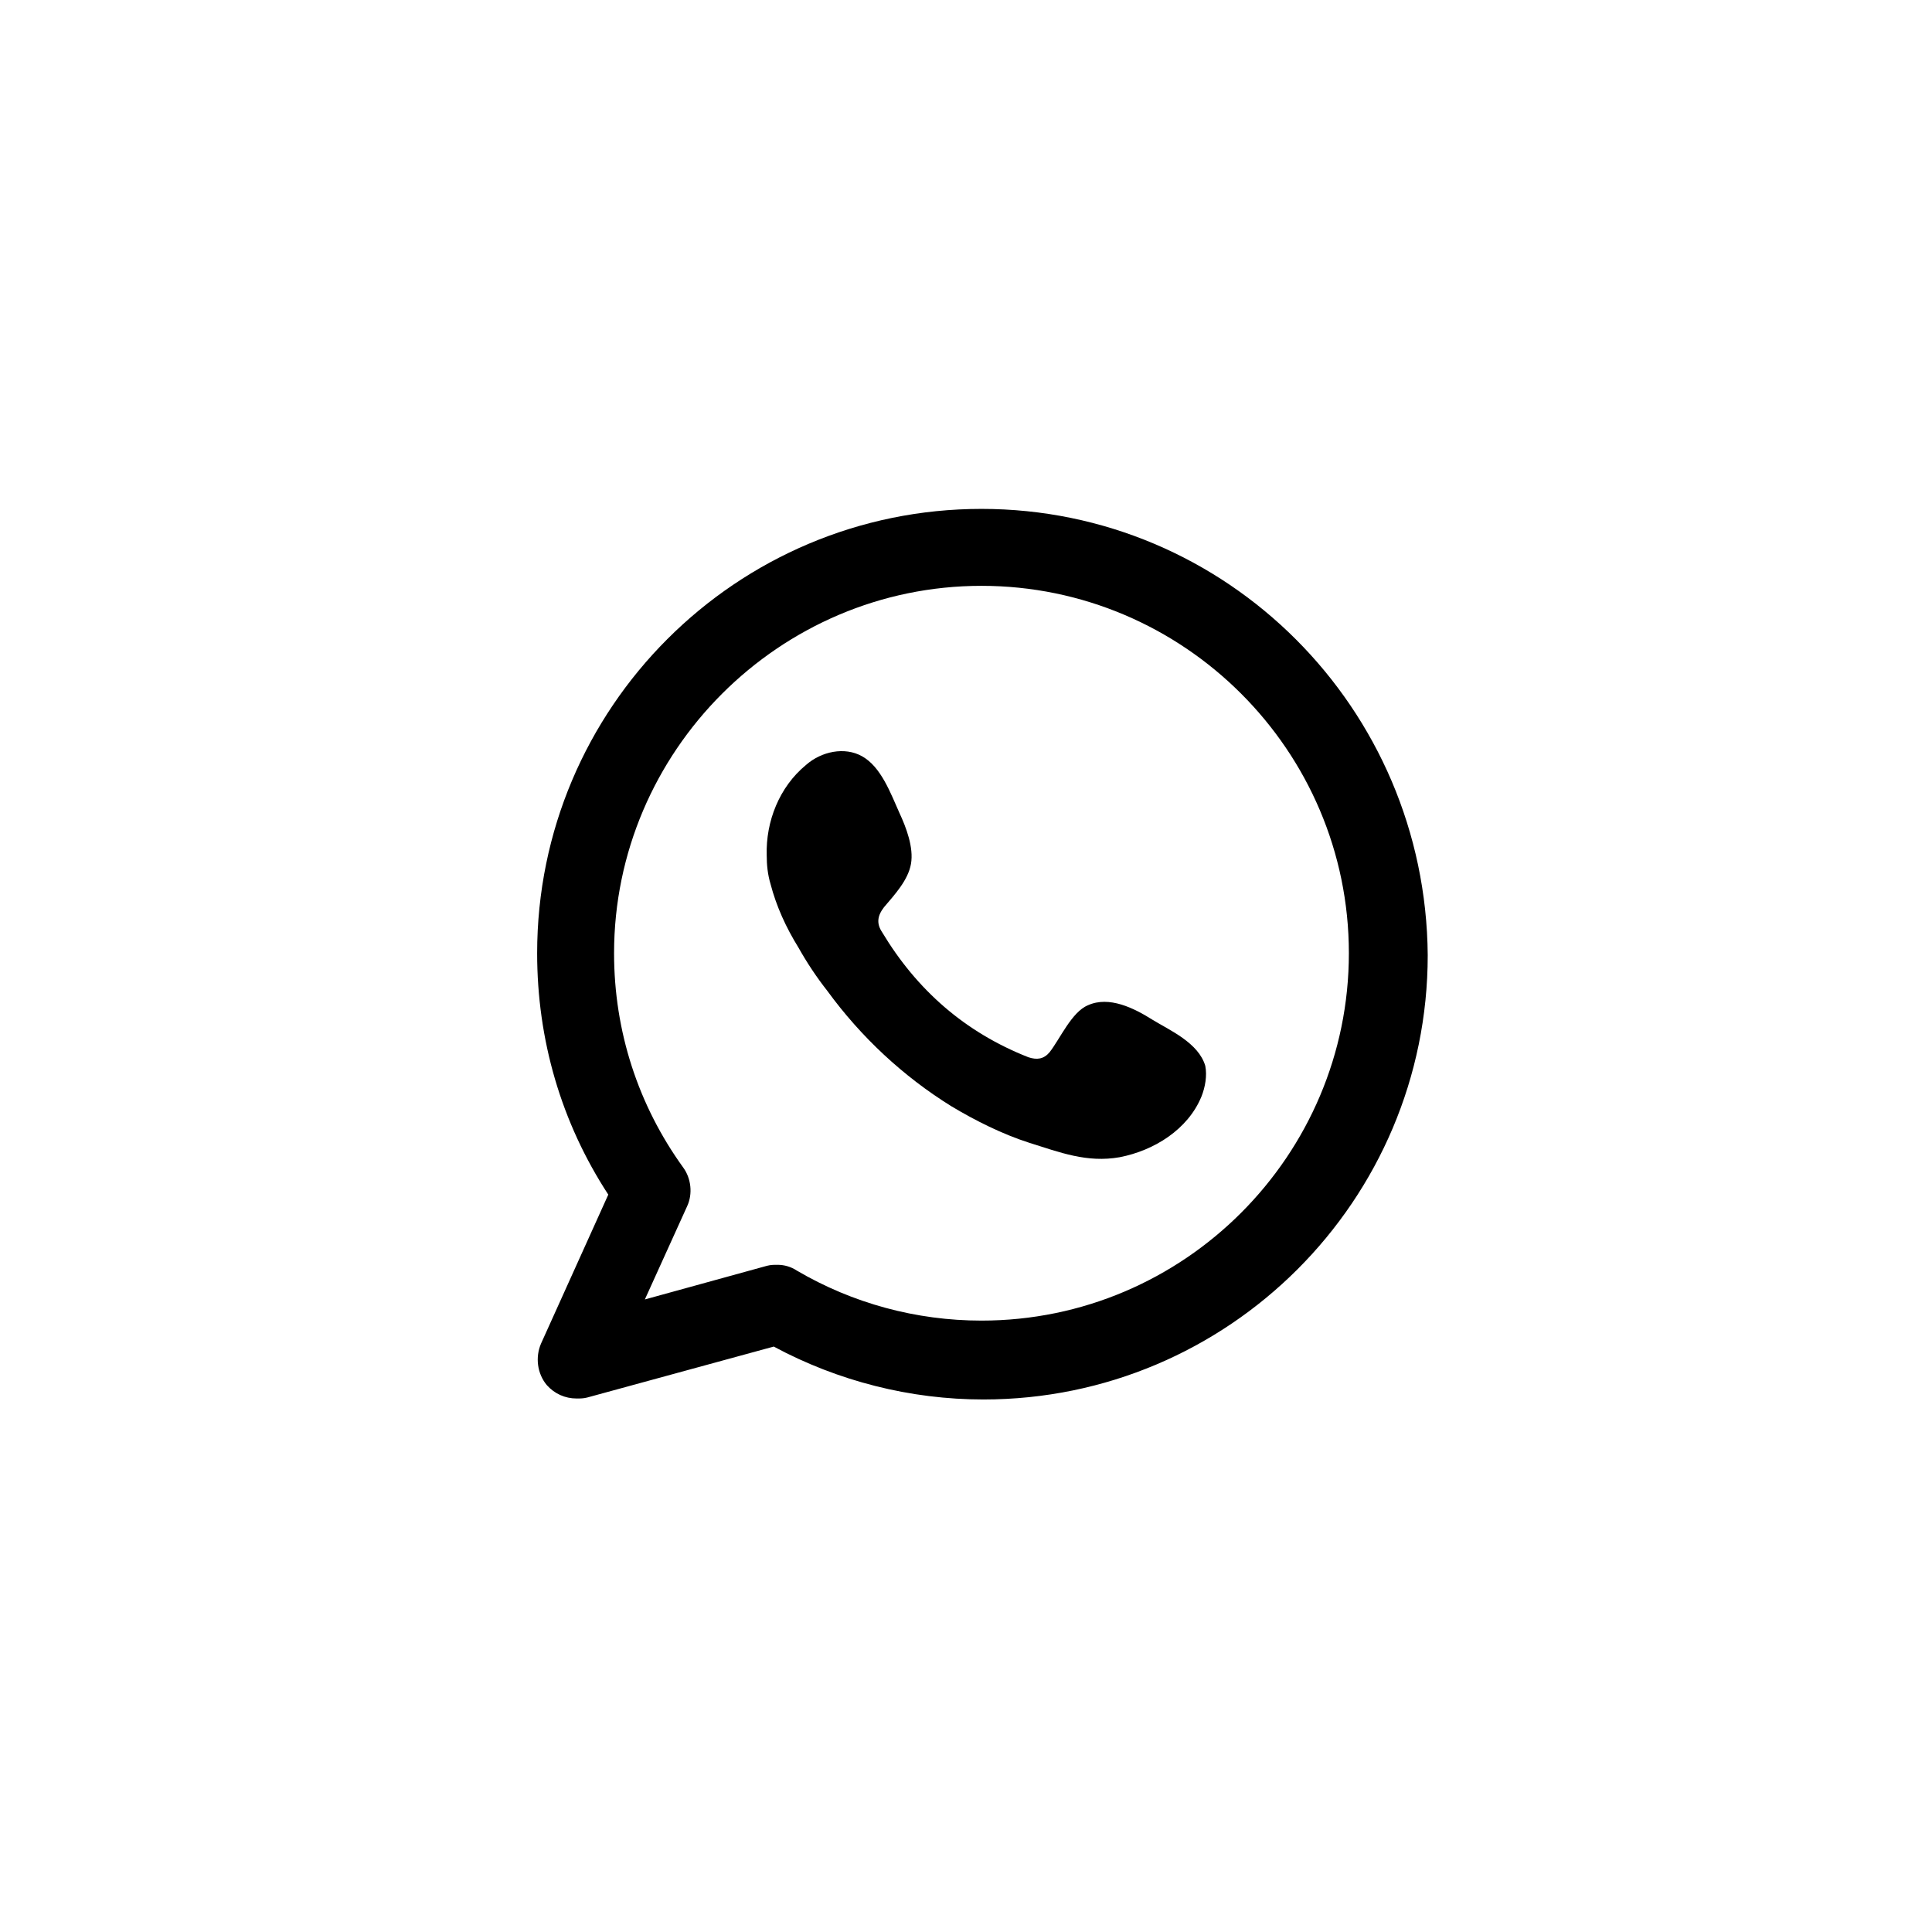 <svg width="81" height="80" viewBox="0 0 81 80" fill="none" xmlns="http://www.w3.org/2000/svg"
    preserveAspectRatio="xMidYMid meet">
    <path fill-rule="evenodd" clip-rule="evenodd"
        d="M41.149 21.336C30.866 21.336 22.52 29.683 22.52 39.965C22.52 43.594 23.528 47.062 25.503 50.086L22.681 56.336C22.439 56.901 22.52 57.586 22.923 58.07C23.245 58.433 23.689 58.634 24.173 58.634C24.334 58.634 24.455 58.634 24.616 58.594L32.439 56.457C35.141 57.908 38.165 58.675 41.229 58.675C51.511 58.675 59.858 50.328 59.858 40.046C59.778 29.683 51.431 21.336 41.149 21.336ZM41.149 55.368C38.407 55.368 35.745 54.642 33.407 53.271C33.165 53.11 32.882 53.029 32.6 53.029C32.439 53.029 32.318 53.029 32.157 53.07L27.036 54.481L28.81 50.57C29.052 50.046 28.971 49.401 28.649 48.957C26.753 46.336 25.745 43.231 25.745 39.965C25.745 31.497 32.681 24.562 41.149 24.562C49.616 24.562 56.552 31.457 56.552 39.965C56.552 48.433 49.657 55.368 41.149 55.368Z"
        fill="black" />
    <path fill-rule="evenodd" clip-rule="evenodd"
        d="M48.314 42.752C47.548 42.268 46.499 41.744 45.612 42.147C44.927 42.43 44.443 43.559 43.999 44.123C43.758 44.405 43.475 44.446 43.112 44.325C40.451 43.276 38.435 41.502 36.983 39.083C36.741 38.72 36.782 38.397 37.064 38.034C37.508 37.51 38.072 36.905 38.193 36.22C38.314 35.534 37.991 34.688 37.709 34.083C37.346 33.276 36.943 32.147 36.136 31.704C35.411 31.301 34.443 31.502 33.798 32.067C32.669 32.994 32.104 34.446 32.145 35.857C32.145 36.26 32.185 36.663 32.306 37.067C32.548 37.994 32.951 38.881 33.475 39.728C33.838 40.373 34.241 40.978 34.685 41.542C36.096 43.478 37.87 45.131 39.886 46.381C40.895 46.986 42.024 47.551 43.153 47.913C44.443 48.317 45.572 48.76 46.943 48.518C48.395 48.236 49.806 47.349 50.37 45.978C50.532 45.575 50.612 45.091 50.532 44.688C50.249 43.72 49.04 43.196 48.314 42.752Z"
        fill="black" />
</svg>